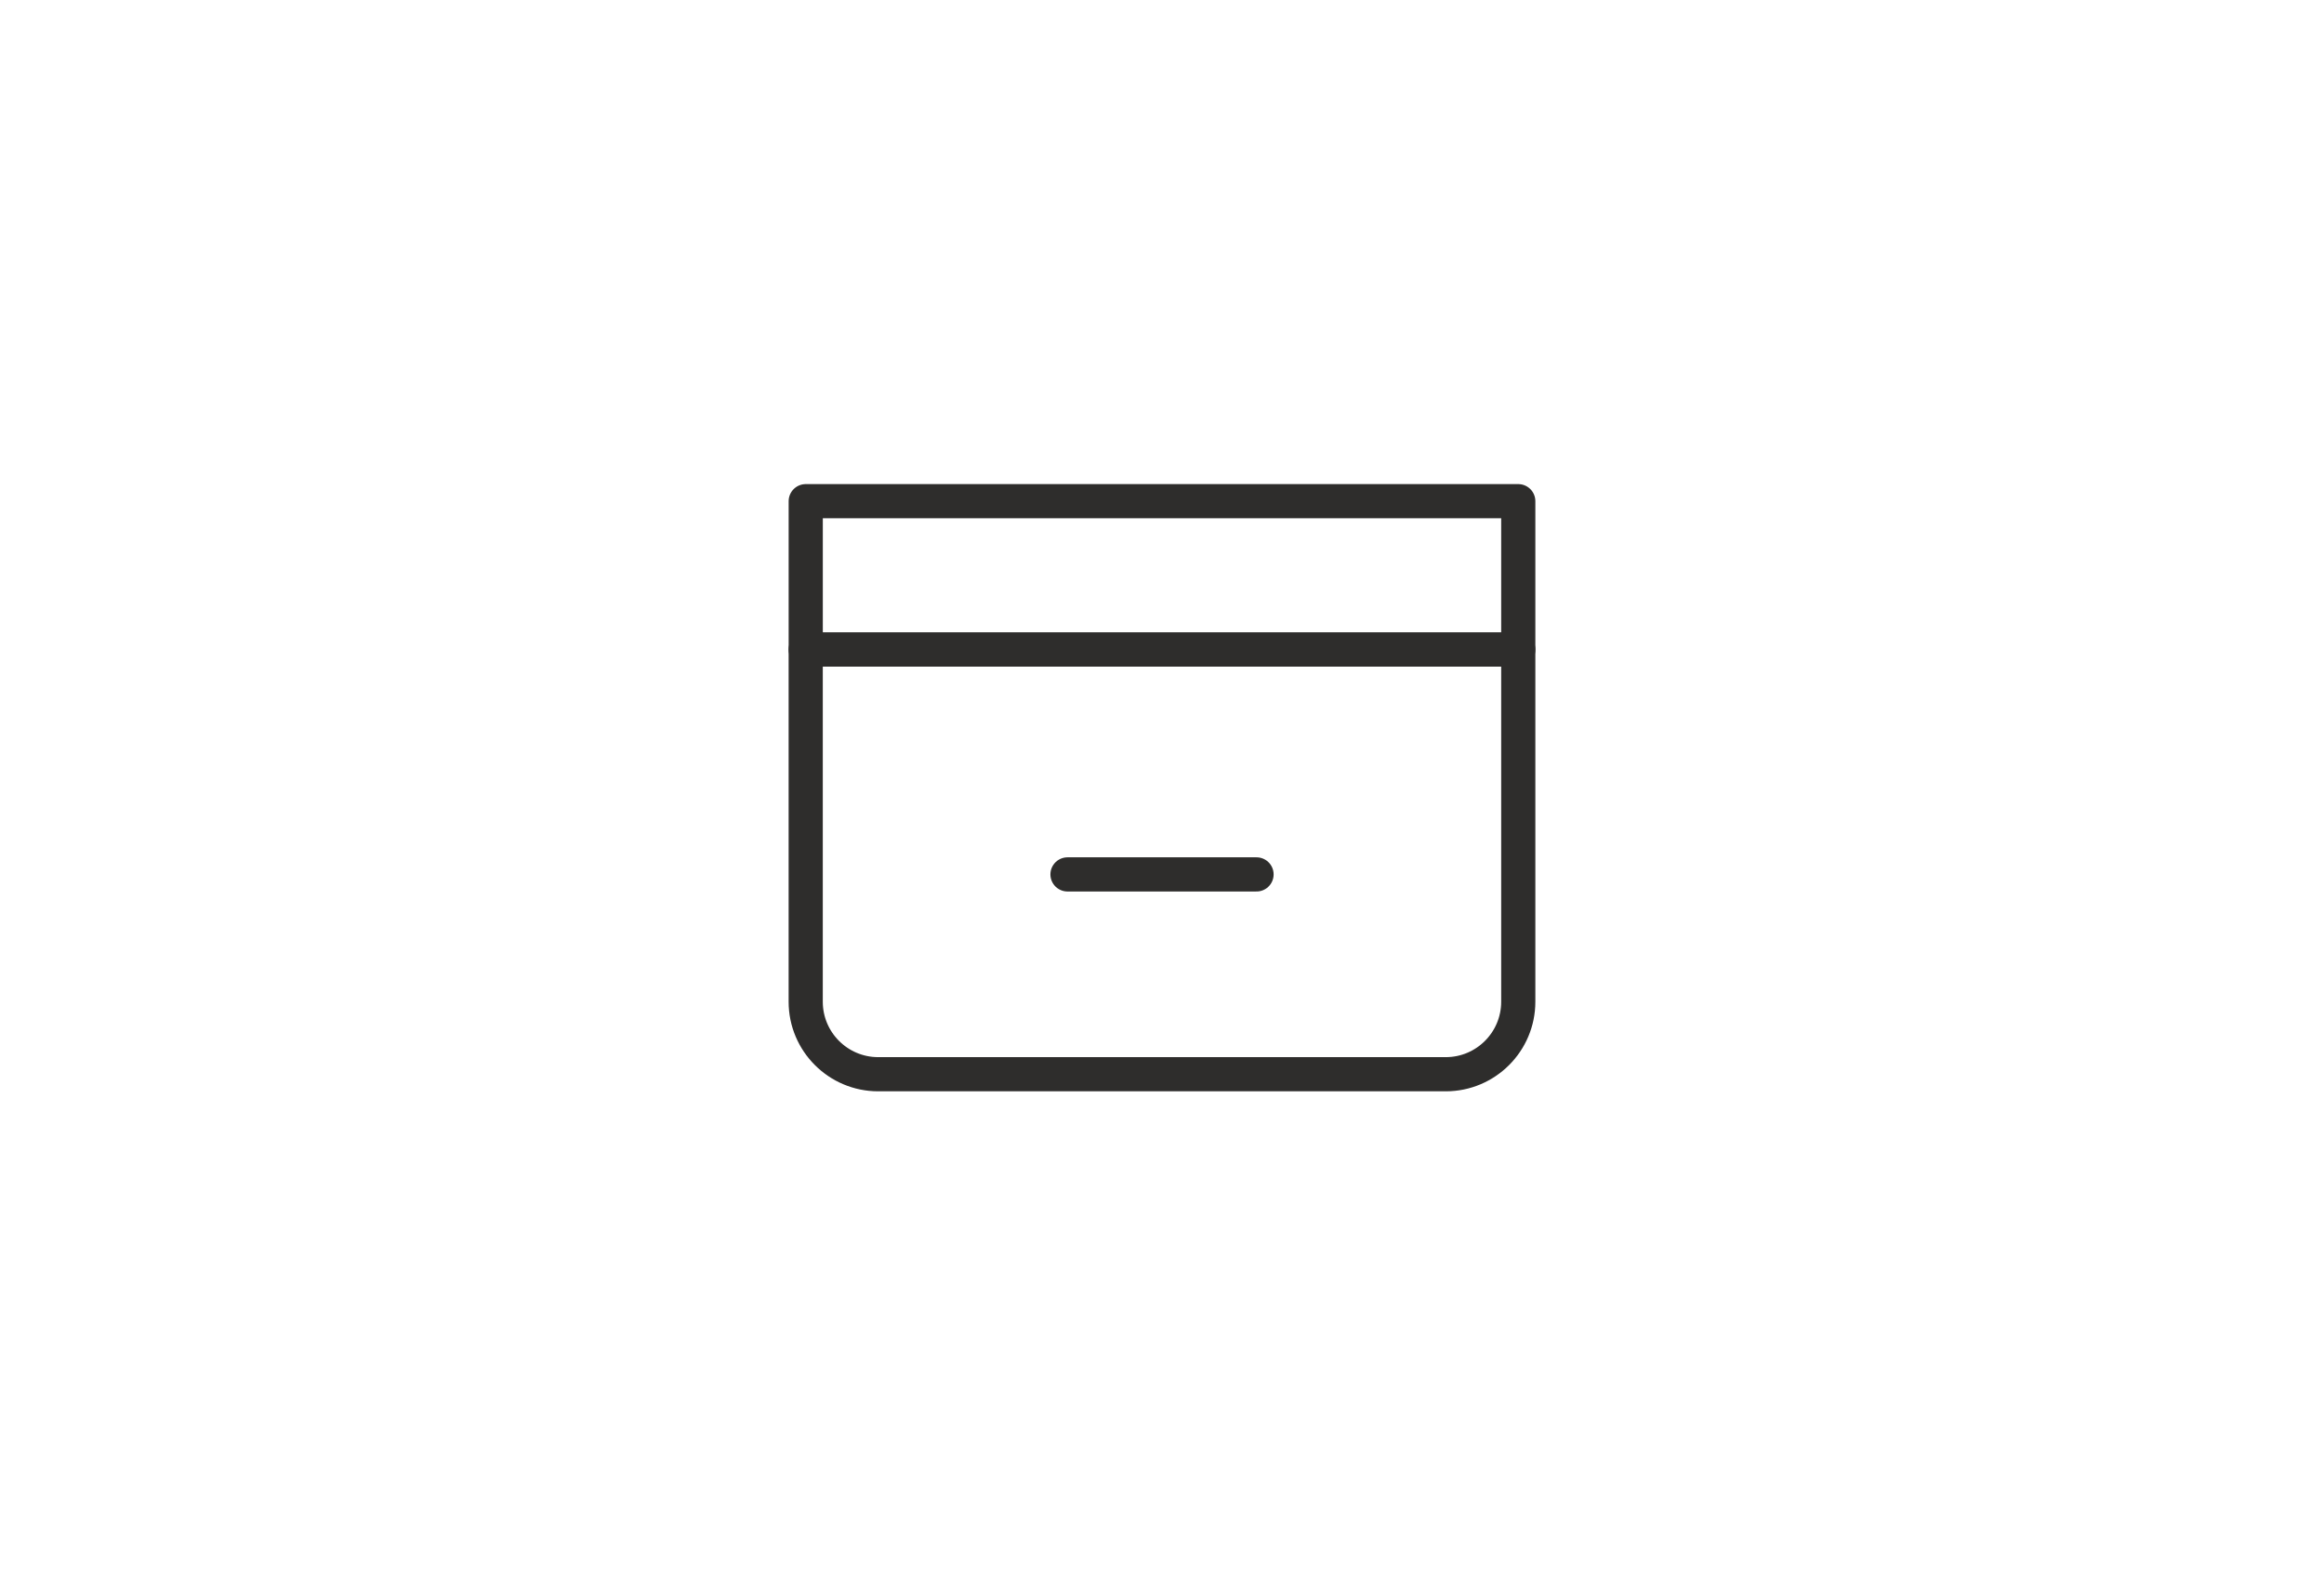 <?xml version="1.0" encoding="UTF-8"?>
<svg id="_レイヤー_1" data-name="レイヤー 1" xmlns="http://www.w3.org/2000/svg" width="90" height="61" viewBox="0 0 90 61">
  <defs>
    <style>
      .cls-1 {
        fill: none;
        stroke: #2e2d2c;
        stroke-linecap: round;
        stroke-linejoin: round;
        stroke-width: 1.323px;
      }
    </style>
  </defs>
  <g>
    <path class="cls-1" d="M31.203,25.151h27.594v13.636c0,1.549-1.258,2.807-2.807,2.807h-21.981c-1.549,0-2.807-1.258-2.807-2.807v-13.636h0Z"/>
    <rect class="cls-1" x="31.203" y="19.406" width="27.594" height="5.744"/>
  </g>
  <line class="cls-1" x1="41.34" y1="33.857" x2="48.661" y2="33.857"/>
</svg>